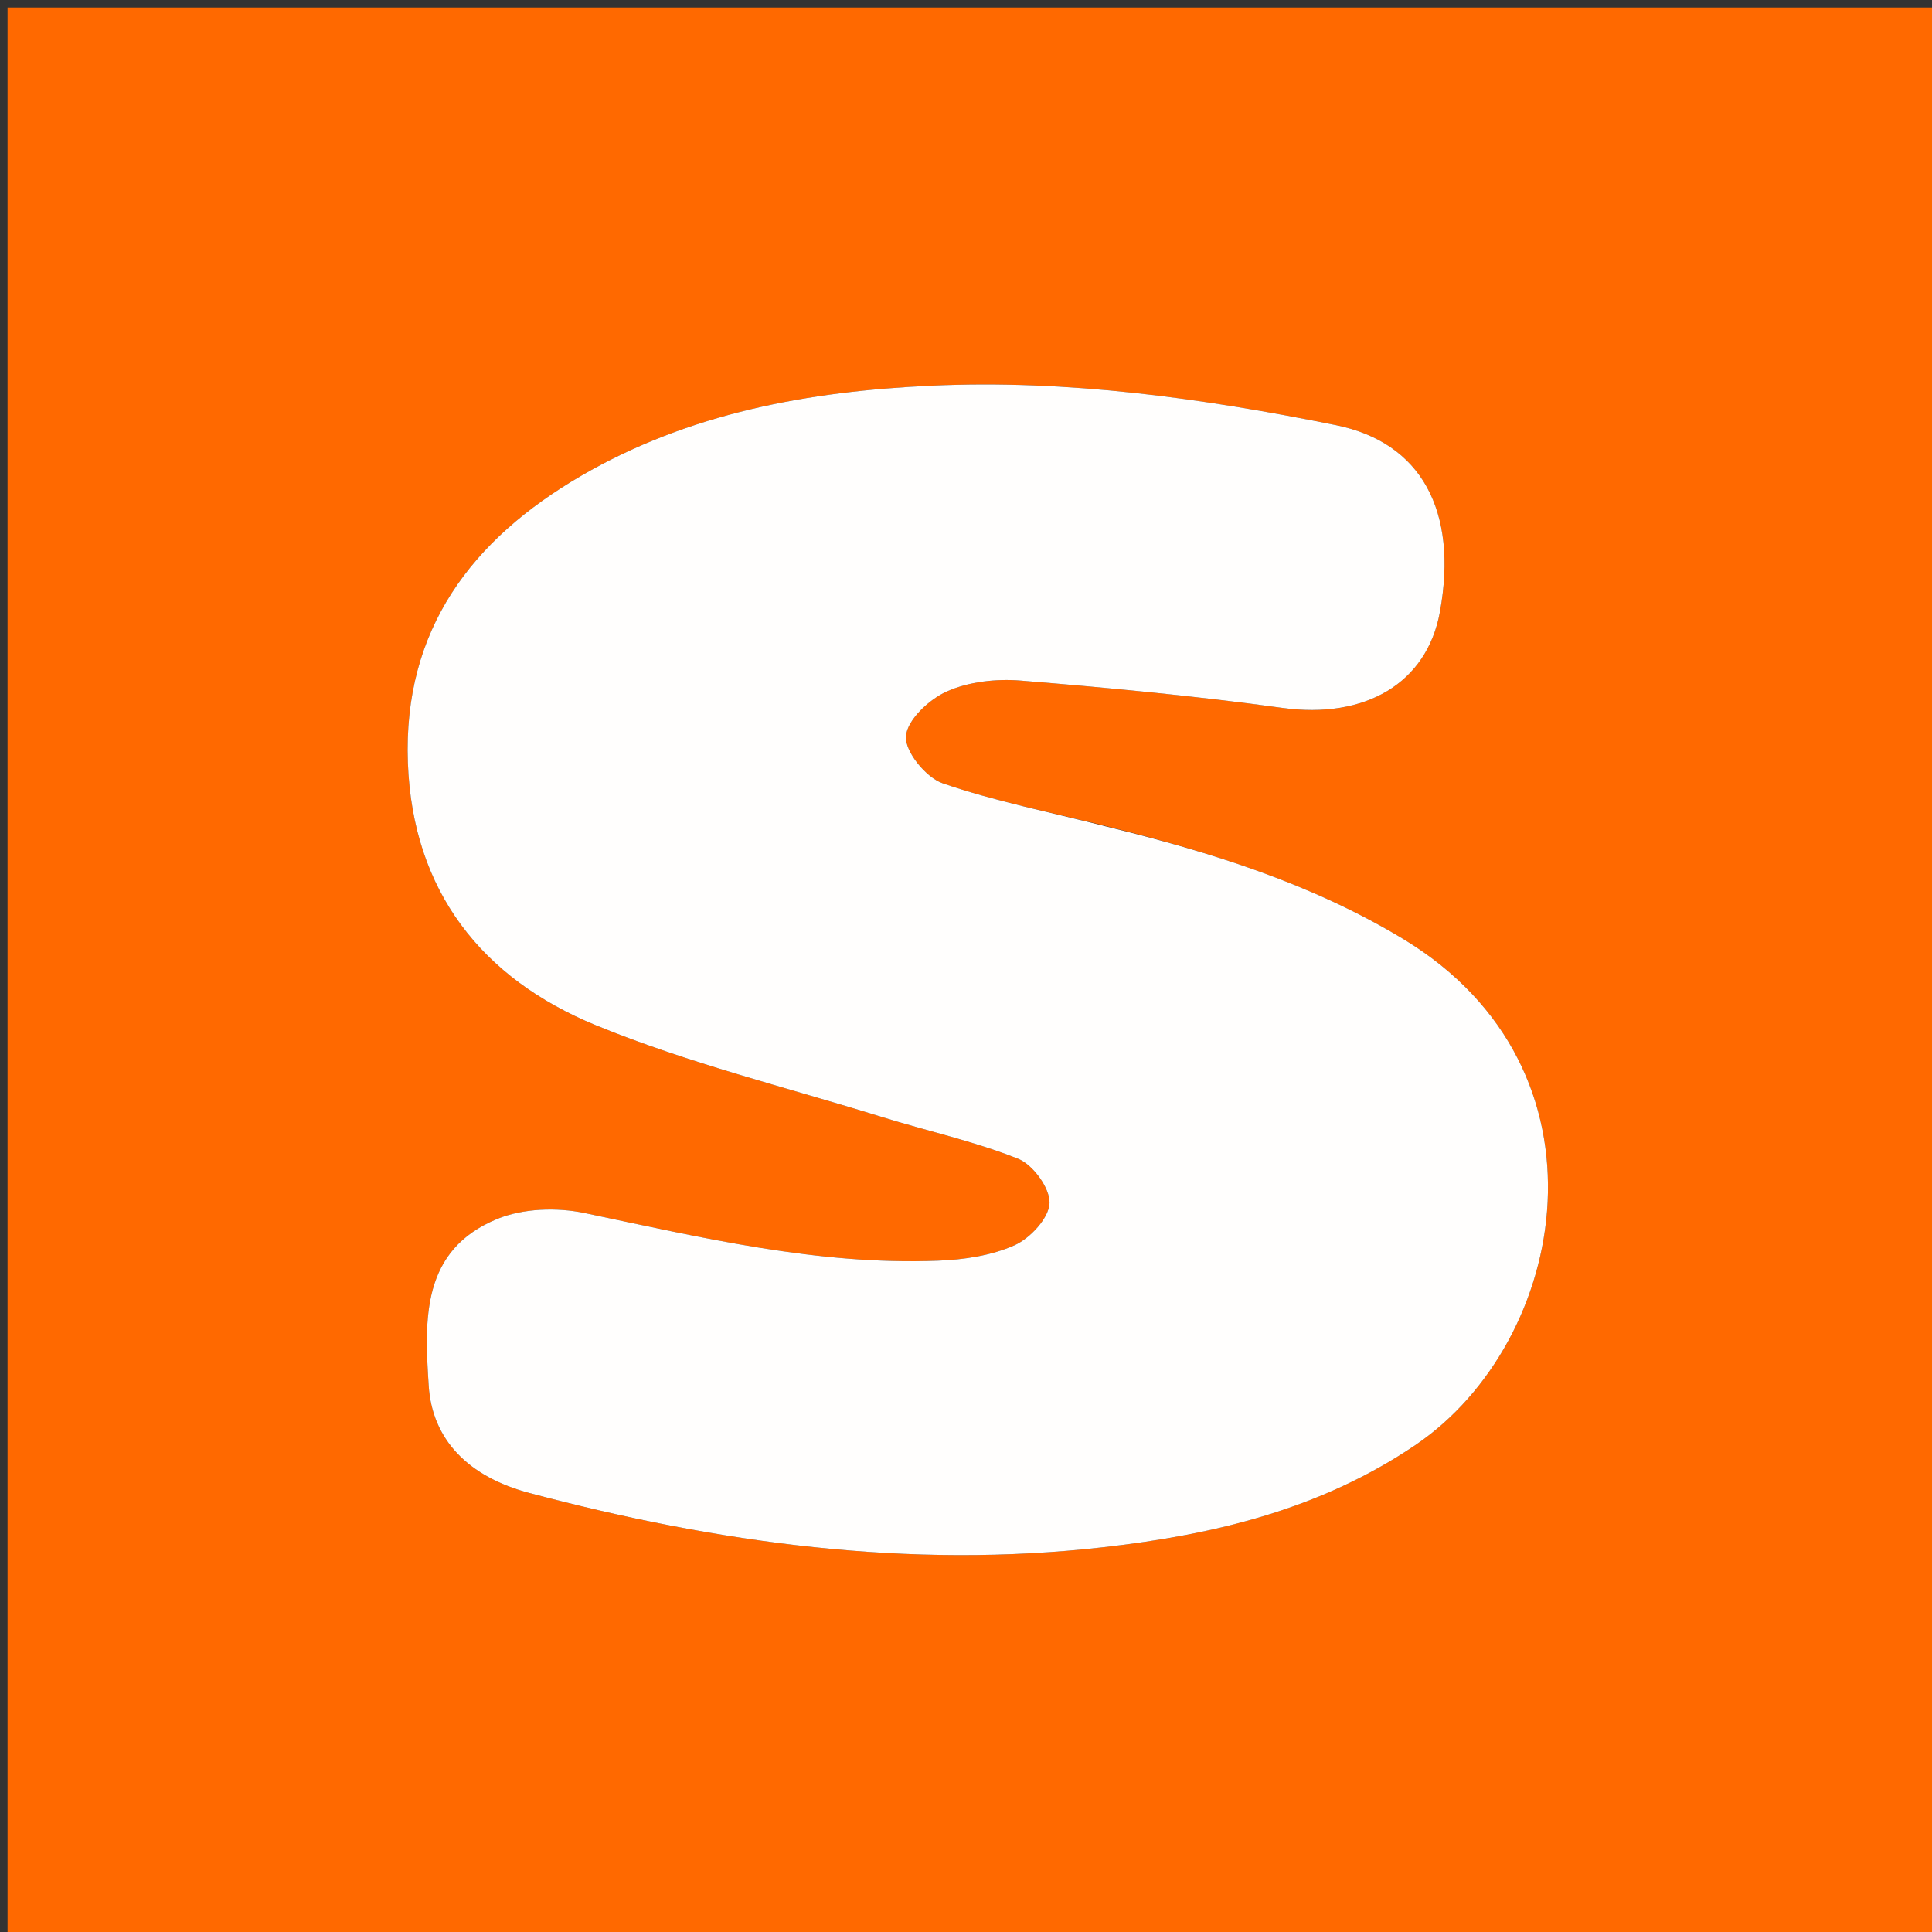 <svg version="1.1" id="Layer_1" xmlns="http://www.w3.org/2000/svg" xmlns:xlink="http://www.w3.org/1999/xlink" x="0px" y="0px"
	 width="100%" viewBox="0 0 256 256" enable-background="new 0 0 256 256" xml:space="preserve">
<rect x="0" y="0" width="256" height="256" fill="#333333" stroke="none"/>
<path fill="#FF6900" opacity="1" stroke="none" 
	d="
M125,257 
	C83.333,257 42.167,257 1,257 
	C1,171.667 1,86.333 1,1 
	C86.333,1 171.667,1 257,1 
	C257,86.333 257,171.667 257,257 
	C213.167,257 169.333,257 125,257 
M146.111,109.355 
	C139.021,107.574 131.802,106.169 124.917,103.793 
	C122.704,103.03 119.912,99.614 120.04,97.579 
	C120.176,95.42 123.115,92.664 125.473,91.616 
	C128.384,90.322 132.007,89.921 135.237,90.183 
	C146.832,91.123 158.43,92.22 169.952,93.804 
	C180.848,95.302 189.068,90.589 190.797,81.073 
	C193.23,67.682 188.337,58.619 176.992,56.329 
	C159.333,52.766 141.523,50.28 123.44,51.103 
	C107.156,51.844 91.324,54.72 77.009,63.045 
	C62.497,71.484 53.398,83.427 54.044,101.05 
	C54.669,118.087 63.851,129.655 78.968,135.857 
	C91.195,140.873 104.173,144.069 116.84,148 
	C122.862,149.869 129.077,151.215 134.907,153.544 
	C136.878,154.331 139.153,157.464 139.067,159.428 
	C138.98,161.413 136.499,164.081 134.423,165.007 
	C131.345,166.379 127.718,166.914 124.295,167.047 
	C108.33,167.672 92.936,163.973 77.456,160.732 
	C73.777,159.962 69.303,160.109 65.886,161.514 
	C55.817,165.655 56.238,174.809 56.805,183.621 
	C57.262,190.737 62.008,195.668 70.161,197.833 
	C95.123,204.463 120.391,207.944 146.252,205.011 
	C160.934,203.346 175.001,199.966 187.533,191.486 
	C207.824,177.757 214.544,141.675 185.899,124.399 
	C173.779,117.09 160.509,112.928 146.111,109.355 
z"/>
<path fill="#FFFEFD" opacity="1" stroke="none" 
	d="
M146.5,109.496 
	C160.509,112.928 173.779,117.09 185.899,124.399 
	C214.544,141.675 207.824,177.757 187.533,191.486 
	C175.001,199.966 160.934,203.346 146.252,205.011 
	C120.391,207.944 95.123,204.463 70.161,197.833 
	C62.008,195.668 57.262,190.737 56.805,183.621 
	C56.238,174.809 55.817,165.655 65.886,161.514 
	C69.303,160.109 73.777,159.962 77.456,160.732 
	C92.936,163.973 108.33,167.672 124.295,167.047 
	C127.718,166.914 131.345,166.379 134.423,165.007 
	C136.499,164.081 138.98,161.413 139.067,159.428 
	C139.153,157.464 136.878,154.331 134.907,153.544 
	C129.077,151.215 122.862,149.869 116.84,148 
	C104.173,144.069 91.195,140.873 78.968,135.857 
	C63.851,129.655 54.669,118.087 54.044,101.05 
	C53.398,83.427 62.497,71.484 77.009,63.045 
	C91.324,54.72 107.156,51.844 123.44,51.103 
	C141.523,50.28 159.333,52.766 176.992,56.329 
	C188.337,58.619 193.23,67.682 190.797,81.073 
	C189.068,90.589 180.848,95.302 169.952,93.804 
	C158.43,92.22 146.832,91.123 135.237,90.183 
	C132.007,89.921 128.384,90.322 125.473,91.616 
	C123.115,92.664 120.176,95.42 120.04,97.579 
	C119.912,99.614 122.704,103.03 124.917,103.793 
	C131.802,106.169 139.021,107.574 146.5,109.496 
z"/>
</svg>